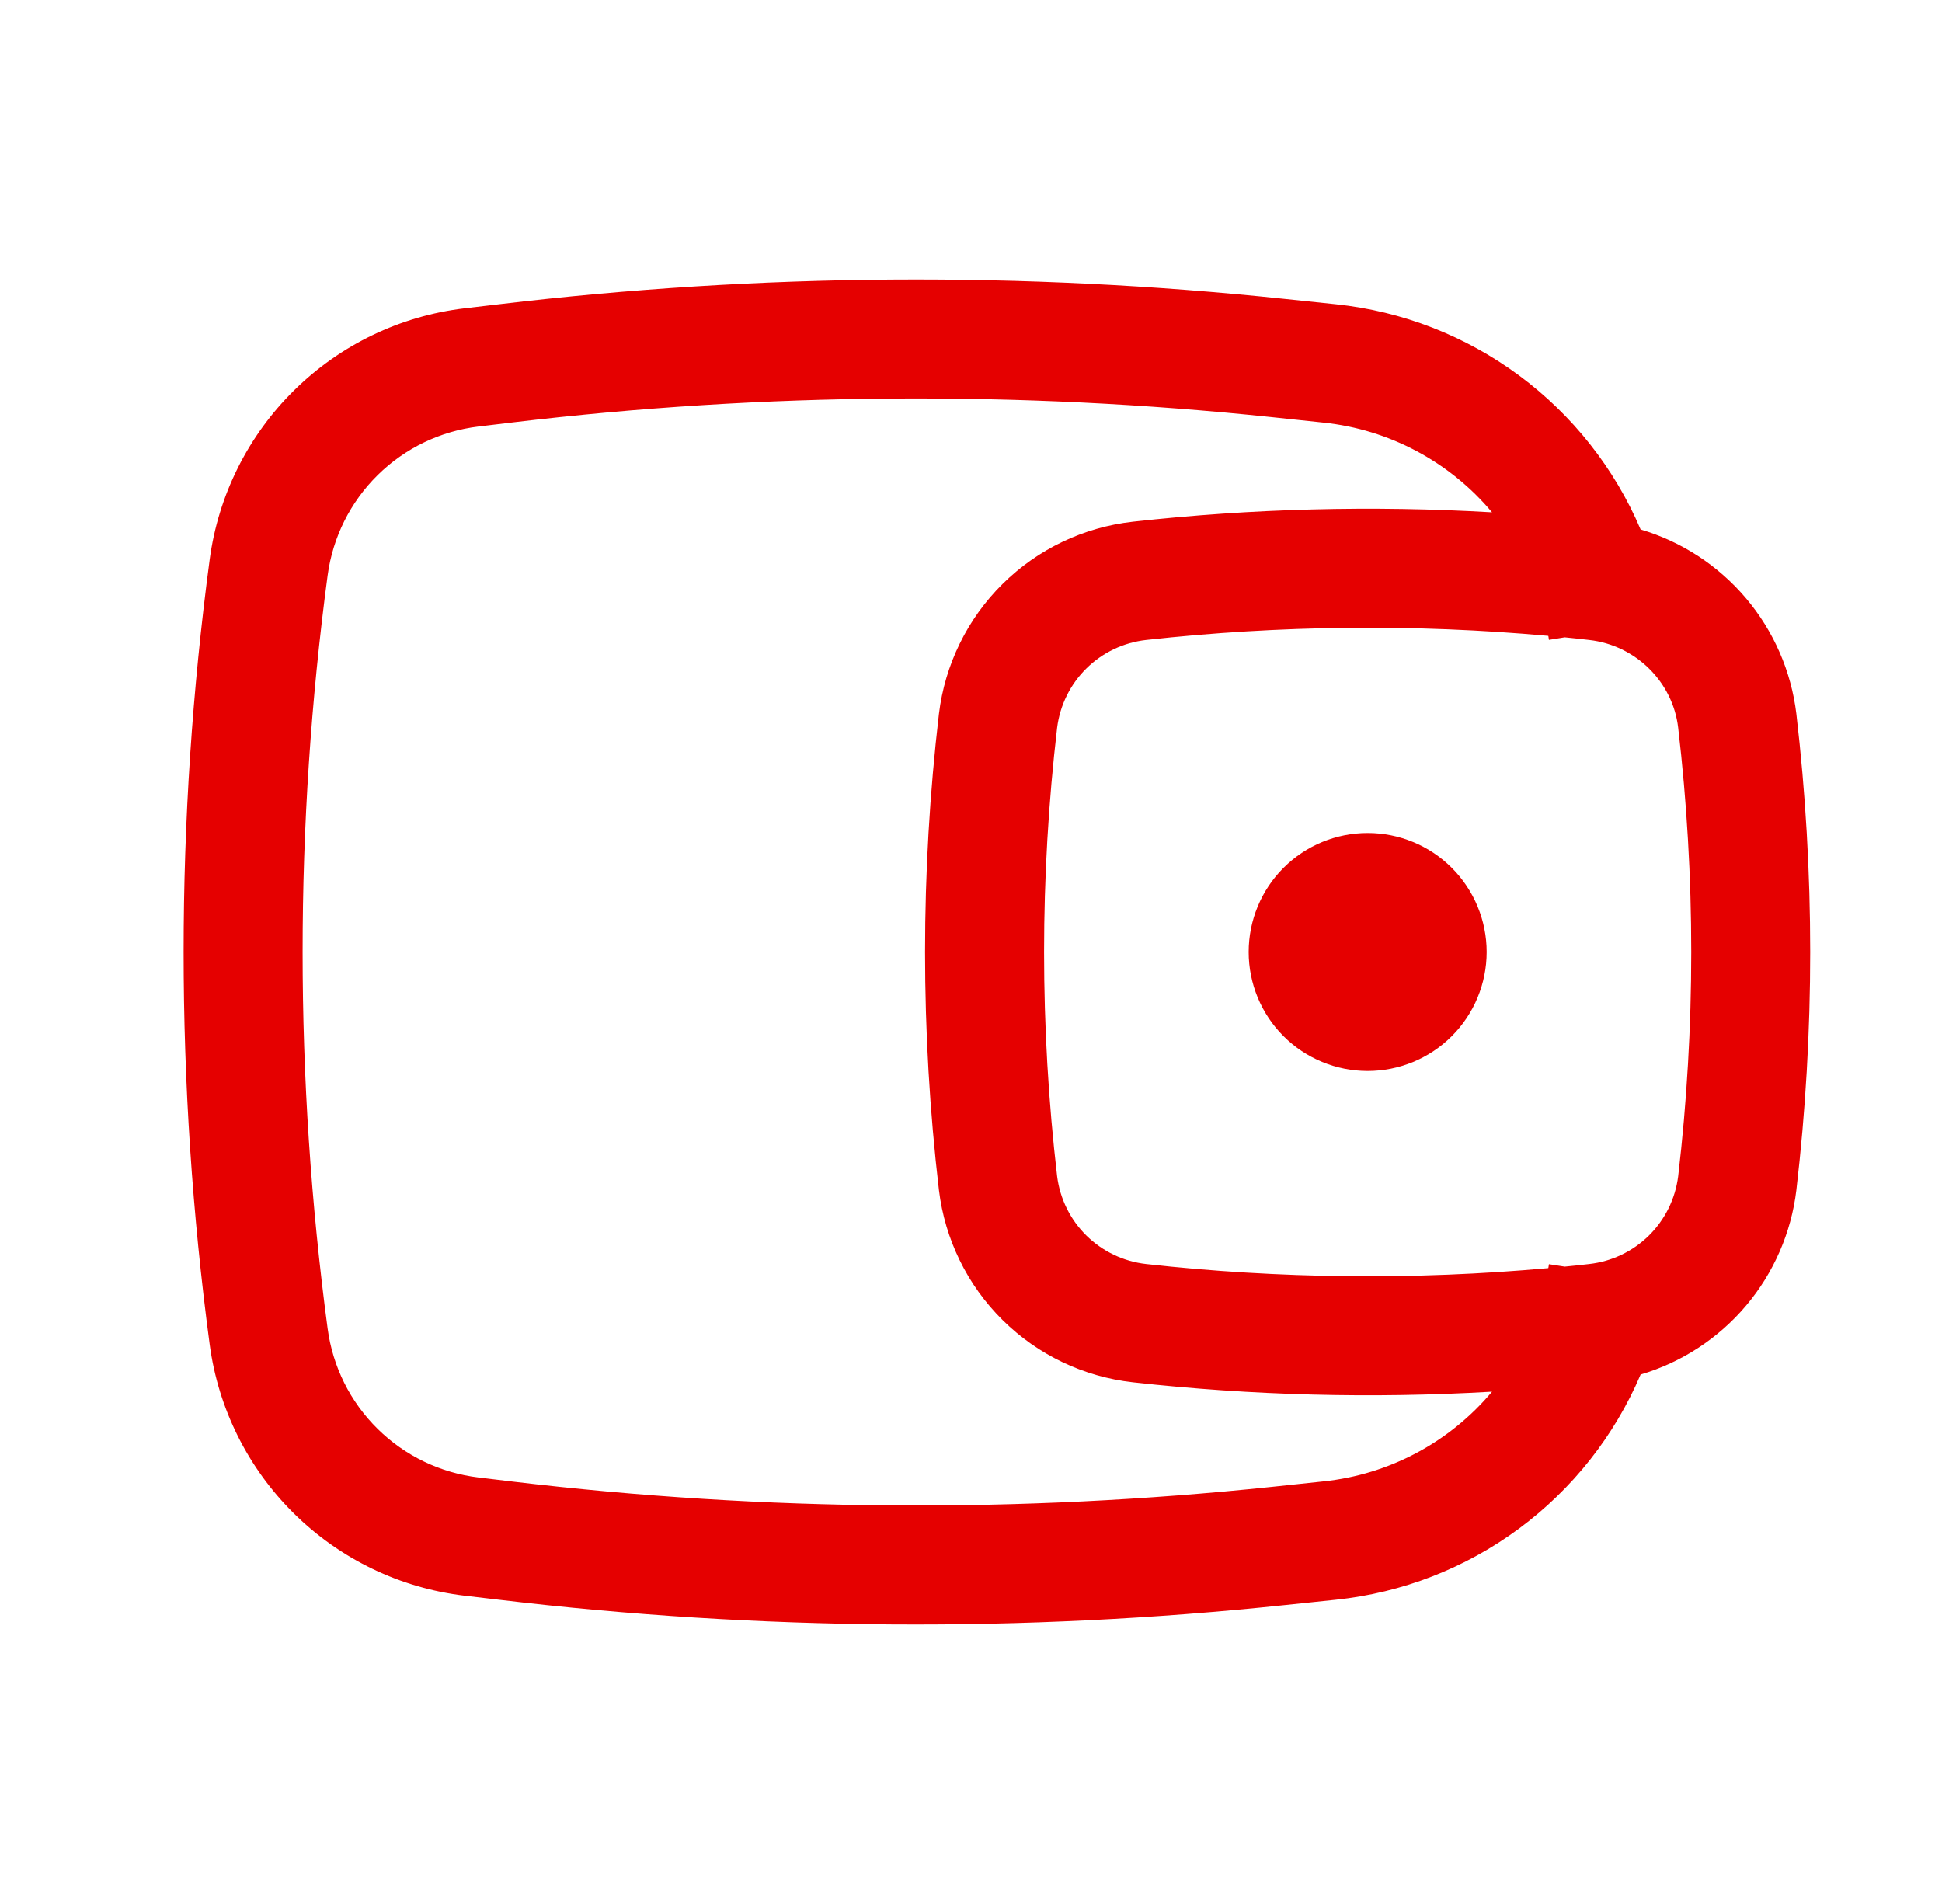 <svg width="51" height="50" viewBox="0 0 51 50" fill="none" xmlns="http://www.w3.org/2000/svg">
<path d="M32.792 25C32.792 24.171 33.121 23.376 33.707 22.79C34.293 22.204 35.088 21.875 35.917 21.875C36.745 21.875 37.54 22.204 38.126 22.79C38.712 23.376 39.042 24.171 39.042 25C39.042 25.829 38.712 26.624 38.126 27.21C37.54 27.796 36.745 28.125 35.917 28.125C35.088 28.125 34.293 27.796 33.707 27.21C33.121 26.624 32.792 25.829 32.792 25Z" fill="#E50000"/>
<path fill-rule="evenodd" clip-rule="evenodd" d="M43.085 13.904C42.4 12.295 41.297 10.898 39.891 9.858C38.484 8.818 36.825 8.173 35.085 7.99L33.727 7.848C26.868 7.126 19.95 7.174 13.102 7.99L12.202 8.096C10.511 8.297 8.936 9.055 7.724 10.25C6.511 11.445 5.731 13.01 5.506 14.698C4.594 21.536 4.594 28.464 5.506 35.302C5.731 36.99 6.511 38.554 7.724 39.75C8.936 40.945 10.511 41.703 12.202 41.904L13.102 42.01C19.95 42.827 26.867 42.875 33.727 42.152L35.085 42.01C36.825 41.827 38.484 41.182 39.891 40.142C41.297 39.102 42.4 37.705 43.085 36.096C44.165 35.776 45.128 35.147 45.854 34.287C46.581 33.426 47.04 32.372 47.175 31.254C47.66 27.1 47.66 22.9 47.175 18.746C47.04 17.628 46.581 16.574 45.854 15.713C45.128 14.853 44.165 14.224 43.085 13.904ZM33.398 10.954C26.771 10.257 20.087 10.303 13.471 11.092L12.571 11.2C11.569 11.319 10.636 11.768 9.918 12.476C9.2 13.184 8.738 14.111 8.604 15.11C7.728 21.674 7.728 28.326 8.604 34.889C8.737 35.889 9.199 36.816 9.918 37.524C10.636 38.232 11.569 38.681 12.571 38.8L13.471 38.908C20.087 39.696 26.773 39.742 33.4 39.046L34.758 38.902C36.483 38.721 38.07 37.876 39.183 36.546C36.039 36.729 32.885 36.647 29.754 36.3C28.46 36.156 27.253 35.58 26.328 34.664C25.403 33.748 24.815 32.546 24.658 31.254C24.172 27.099 24.172 22.901 24.658 18.746C24.815 17.453 25.403 16.252 26.328 15.336C27.253 14.42 28.46 13.844 29.754 13.7C32.885 13.353 36.039 13.271 39.183 13.454C38.07 12.124 36.483 11.279 34.758 11.098L33.398 10.954ZM40.66 16.698L40.665 16.721L40.677 16.804L41.092 16.737C41.306 16.758 41.519 16.781 41.733 16.806C42.956 16.942 43.931 17.91 44.071 19.108C44.529 23.023 44.529 26.977 44.071 30.892C43.996 31.482 43.725 32.03 43.301 32.448C42.877 32.865 42.325 33.128 41.733 33.194C41.519 33.219 41.306 33.242 41.092 33.262L40.677 33.198L40.665 33.279L40.66 33.302C37.165 33.619 33.577 33.583 30.1 33.194C29.509 33.128 28.956 32.865 28.532 32.448C28.108 32.03 27.837 31.482 27.762 30.892C27.305 26.977 27.305 23.023 27.762 19.108C27.837 18.518 28.108 17.97 28.532 17.552C28.956 17.134 29.509 16.872 30.1 16.806C33.608 16.418 37.145 16.381 40.66 16.698Z" fill="#E50000"/>
</svg>
